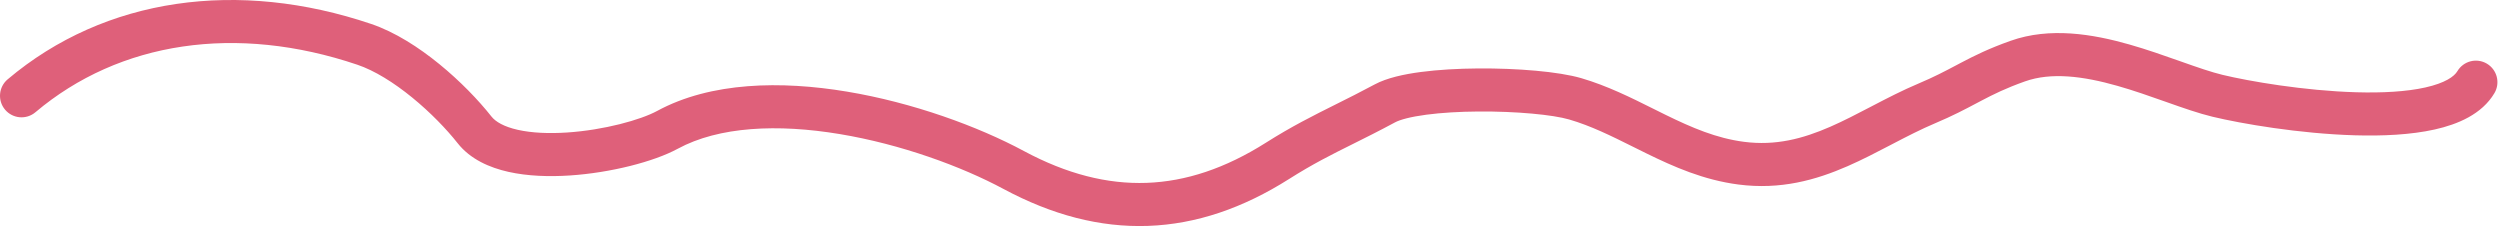 <?xml version="1.0" encoding="UTF-8"?> <svg xmlns="http://www.w3.org/2000/svg" width="929" height="84" viewBox="0 0 929 84" fill="none"> <path fill-rule="evenodd" clip-rule="evenodd" d="M132.781 24.05C87.894 8.899 44.466 15.295 13.16 41.712C9.783 44.562 4.736 44.134 1.886 40.757C-0.963 37.38 -0.536 32.333 2.841 29.483C39.173 -1.174 88.705 -7.715 137.898 8.89C146.837 11.907 155.693 17.653 163.282 23.84C170.936 30.08 177.761 37.146 182.619 43.296C184.13 45.208 187.189 47.075 192.449 48.253C197.593 49.405 203.938 49.688 210.718 49.239C224.482 48.327 238.051 44.558 244.197 41.224C264.223 30.36 290.37 29.994 314.681 34.036C339.227 38.118 363.378 46.938 380.469 56.116C396.439 64.692 411.506 68.472 426.079 67.952C440.651 67.432 455.302 62.59 470.41 53.029C479.983 46.97 487.895 43.021 496.376 38.787C500.924 36.517 505.635 34.165 510.855 31.362C515.361 28.942 521.677 27.588 527.923 26.76C534.431 25.897 541.864 25.489 549.233 25.435C563.69 25.329 579.181 26.583 587.604 29.044C597.216 31.851 606.119 36.293 614.296 40.373C615.88 41.163 617.436 41.94 618.965 42.688C628.689 47.448 637.809 51.368 648.06 52.699C659.808 54.224 669.897 51.574 680.148 47.094C685.13 44.916 690.012 42.37 695.207 39.661L695.893 39.303C701.255 36.508 706.945 33.562 712.923 31.04C718.747 28.582 722.751 26.465 726.864 24.289C727.519 23.943 728.177 23.595 728.846 23.244C733.795 20.644 739.035 18.04 747.115 15.169C761.761 9.966 777.678 12.668 791.2 16.509C797.793 18.382 804.187 20.642 809.893 22.659L810.605 22.911C816.642 25.044 821.695 26.803 825.914 27.82C835.675 30.174 856.207 33.727 875.555 34.284C885.252 34.564 894.226 34.075 901.25 32.502C908.633 30.849 911.994 28.424 913.16 26.456C915.413 22.655 920.32 21.399 924.121 23.652C927.923 25.904 929.178 30.812 926.926 34.613C922.269 42.473 913.268 46.209 904.746 48.116C895.866 50.104 885.392 50.575 875.094 50.278C854.451 49.684 832.805 45.941 822.163 43.375C816.986 42.127 811.108 40.059 805.273 37.997L804.707 37.797C798.896 35.743 792.925 33.633 786.828 31.901C774.021 28.263 762.212 26.786 752.472 30.246C745.36 32.773 740.852 35.011 736.285 37.41C735.662 37.737 735.032 38.07 734.392 38.409C730.254 40.599 725.649 43.037 719.143 45.782C713.846 48.017 708.697 50.673 703.289 53.492L702.456 53.927C697.387 56.571 692.058 59.35 686.556 61.755C674.795 66.896 661.659 70.599 646 68.567C633.009 66.88 621.918 61.948 611.93 57.059C610.182 56.204 608.479 55.356 606.807 54.524C598.639 50.459 591.231 46.773 583.118 44.403C577.028 42.624 563.469 41.332 549.35 41.435C542.431 41.486 535.693 41.871 530.026 42.622C524.095 43.408 520.23 44.49 518.424 45.459C512.264 48.767 507.212 51.281 502.576 53.588C494.648 57.533 487.935 60.874 478.967 66.549C461.919 77.338 444.55 83.303 426.65 83.942C408.749 84.582 390.892 79.874 372.899 70.213C357.312 61.843 334.827 53.607 312.056 49.82C289.051 45.995 267.201 46.948 251.826 55.288C243.015 60.068 226.988 64.196 211.776 65.204C204.068 65.715 196.08 65.463 188.952 63.867C181.942 62.297 174.792 59.2 170.064 53.215C165.938 47.993 159.936 41.757 153.171 36.242C146.343 30.674 139.19 26.213 132.781 24.05Z" fill="#DF607A"></path> </svg> 